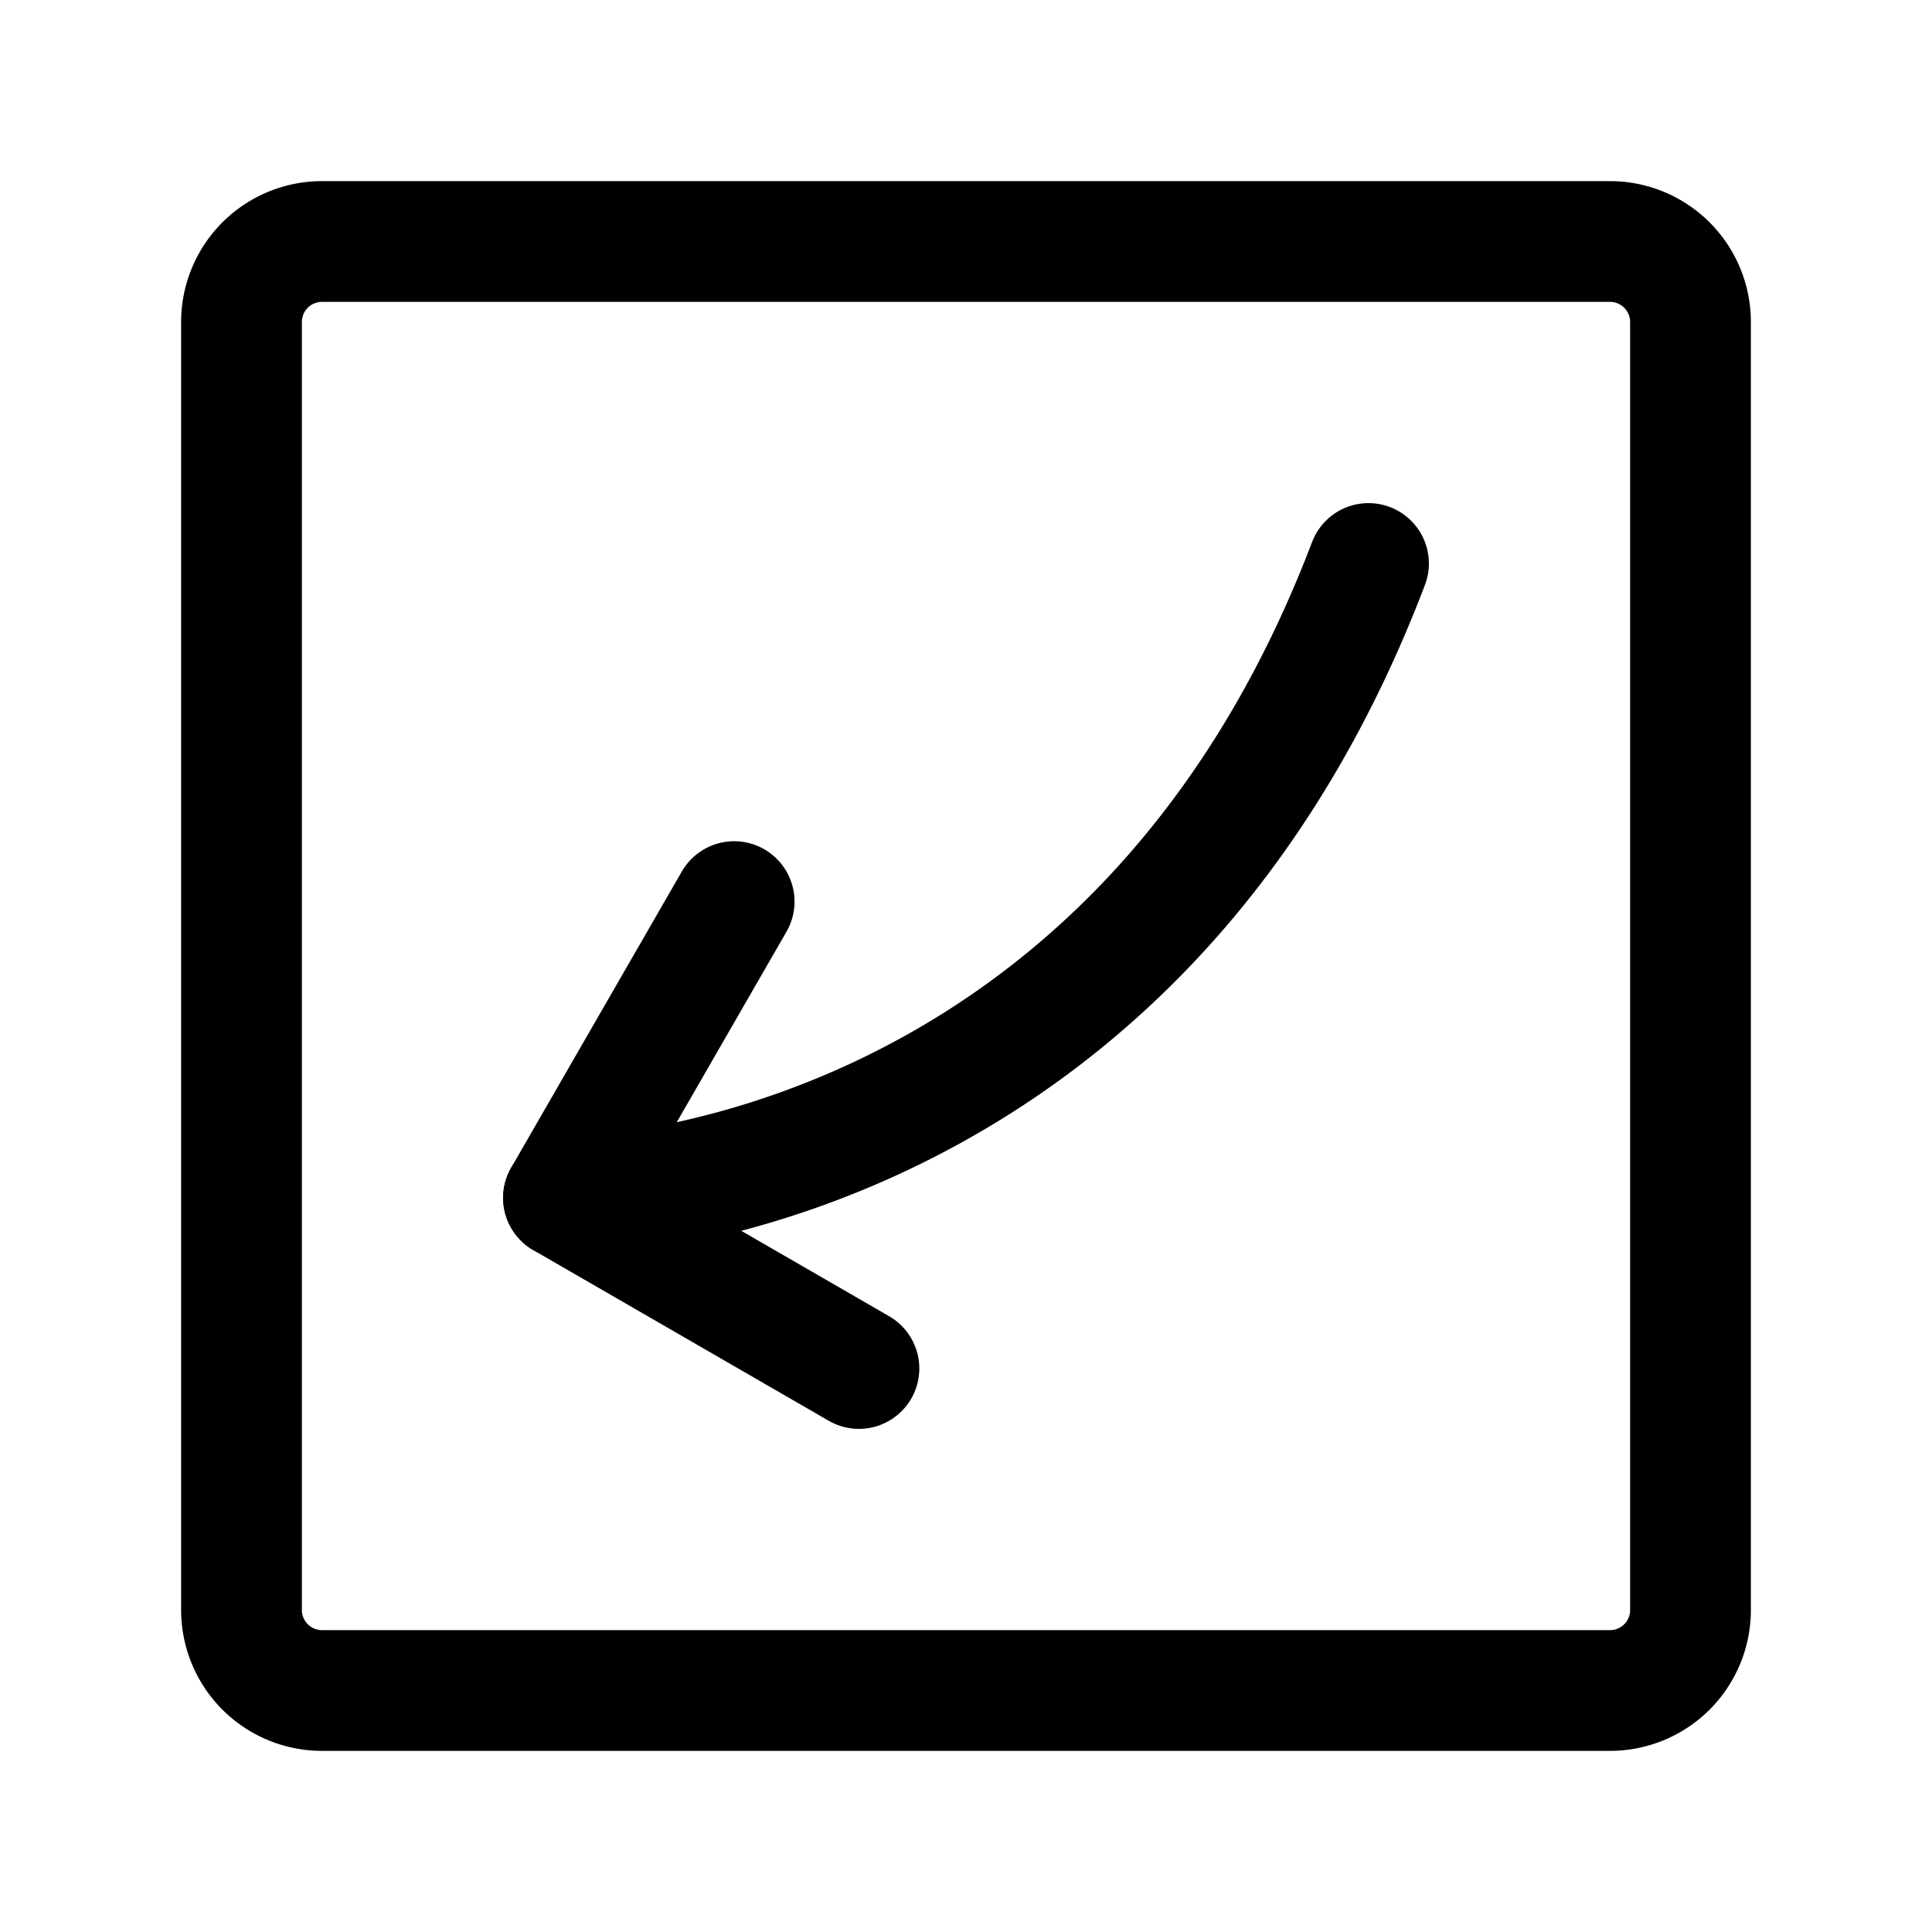 <?xml version="1.0" encoding="utf-8"?>
<svg fill="#000000" width="800px" height="800px" viewBox="0 0 24 24" id="curve-arrow-left-sqaure" xmlns="http://www.w3.org/2000/svg" class="icon line"><polyline id="primary" points="9.12 11.2 7 14.88 10.67 17" style="fill: none; stroke: rgb(0, 0, 0); stroke-linecap: round; stroke-linejoin: round; stroke-width: 1.5;"></polyline><path id="primary-2" data-name="primary" d="M4,3H20a1,1,0,0,1,1,1V20a1,1,0,0,1-1,1H4a1,1,0,0,1-1-1V4A1,1,0,0,1,4,3ZM7,14.88s7,0,10-7.88" style="fill: none; stroke: rgb(0, 0, 0); stroke-linecap: round; stroke-linejoin: round; stroke-width: 1.5;"></path></svg>